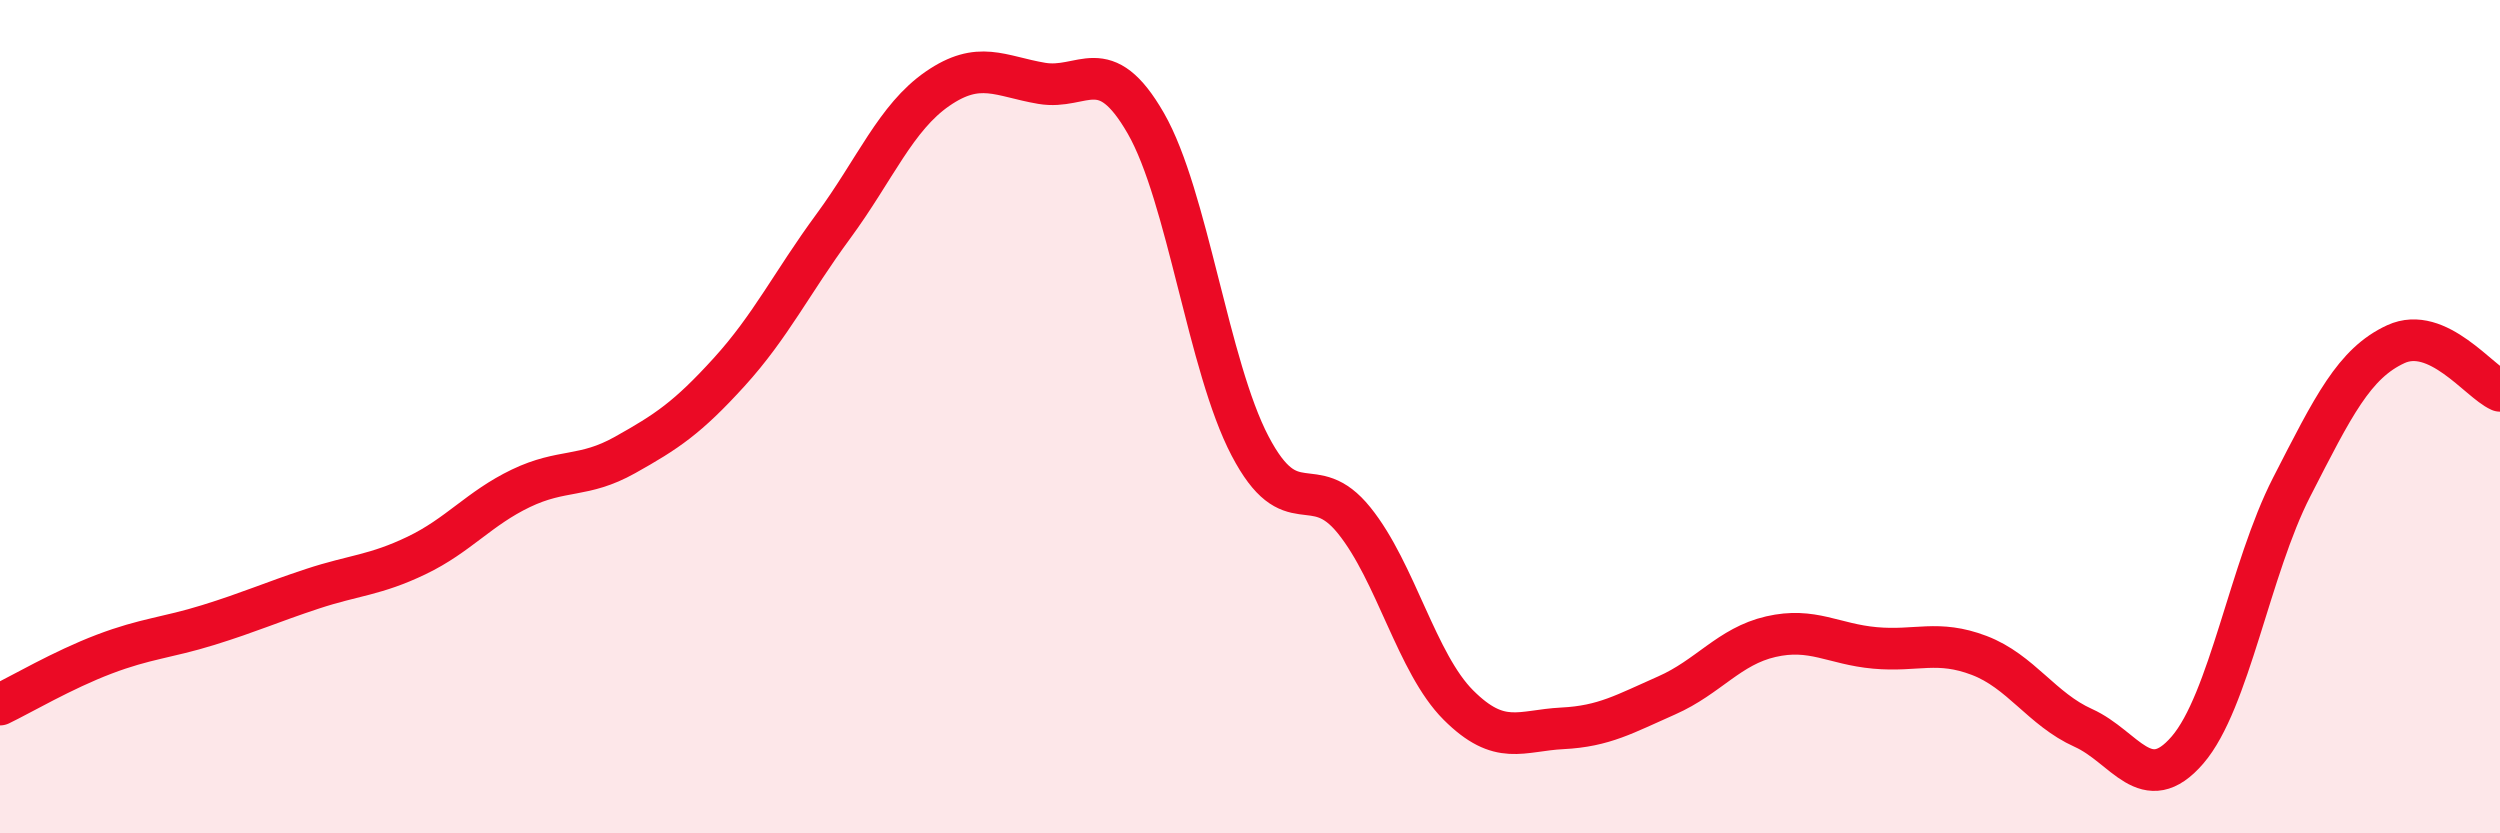 
    <svg width="60" height="20" viewBox="0 0 60 20" xmlns="http://www.w3.org/2000/svg">
      <path
        d="M 0,16.91 C 0.5,16.67 1.5,16.08 2.5,15.7 C 3.5,15.32 4,15.31 5,15 C 6,14.69 6.5,14.46 7.5,14.13 C 8.5,13.8 9,13.81 10,13.33 C 11,12.85 11.5,12.2 12.5,11.72 C 13.5,11.24 14,11.48 15,10.92 C 16,10.36 16.5,10.03 17.5,8.93 C 18.5,7.83 19,6.79 20,5.43 C 21,4.07 21.5,2.82 22.5,2.13 C 23.5,1.44 24,1.83 25,2 C 26,2.17 26.5,1.22 27.5,2.96 C 28.5,4.7 29,8.79 30,10.7 C 31,12.61 31.5,11.25 32.5,12.49 C 33.5,13.73 34,15.92 35,16.92 C 36,17.92 36.5,17.53 37.5,17.48 C 38.5,17.43 39,17.13 40,16.69 C 41,16.25 41.5,15.51 42.5,15.28 C 43.5,15.05 44,15.46 45,15.55 C 46,15.64 46.5,15.35 47.5,15.73 C 48.5,16.11 49,17.02 50,17.47 C 51,17.92 51.5,19.16 52.5,18 C 53.5,16.84 54,13.64 55,11.69 C 56,9.74 56.5,8.72 57.5,8.26 C 58.5,7.8 59.5,9.16 60,9.38L60 20L0 20Z"
        fill="#EB0A25"
        opacity="0.1"
        stroke-linecap="round"
        stroke-linejoin="round"
      />
      <path
        d="M 0,16.91 C 0.5,16.67 1.5,16.08 2.5,15.7 C 3.5,15.32 4,15.31 5,15 C 6,14.69 6.5,14.46 7.5,14.13 C 8.5,13.8 9,13.81 10,13.33 C 11,12.85 11.5,12.2 12.5,11.72 C 13.5,11.24 14,11.48 15,10.92 C 16,10.36 16.5,10.03 17.5,8.93 C 18.5,7.83 19,6.79 20,5.43 C 21,4.07 21.5,2.82 22.5,2.13 C 23.5,1.44 24,1.83 25,2 C 26,2.17 26.5,1.22 27.5,2.96 C 28.5,4.7 29,8.79 30,10.7 C 31,12.61 31.5,11.25 32.5,12.49 C 33.5,13.73 34,15.92 35,16.92 C 36,17.92 36.5,17.53 37.5,17.48 C 38.5,17.43 39,17.13 40,16.69 C 41,16.25 41.5,15.51 42.5,15.28 C 43.5,15.05 44,15.46 45,15.55 C 46,15.64 46.5,15.35 47.5,15.73 C 48.5,16.11 49,17.02 50,17.47 C 51,17.92 51.5,19.16 52.5,18 C 53.5,16.84 54,13.64 55,11.69 C 56,9.74 56.5,8.72 57.5,8.26 C 58.5,7.8 59.5,9.16 60,9.38"
        stroke="#EB0A25"
        stroke-width="1"
        fill="none"
        stroke-linecap="round"
        stroke-linejoin="round"
      />
    </svg>
  